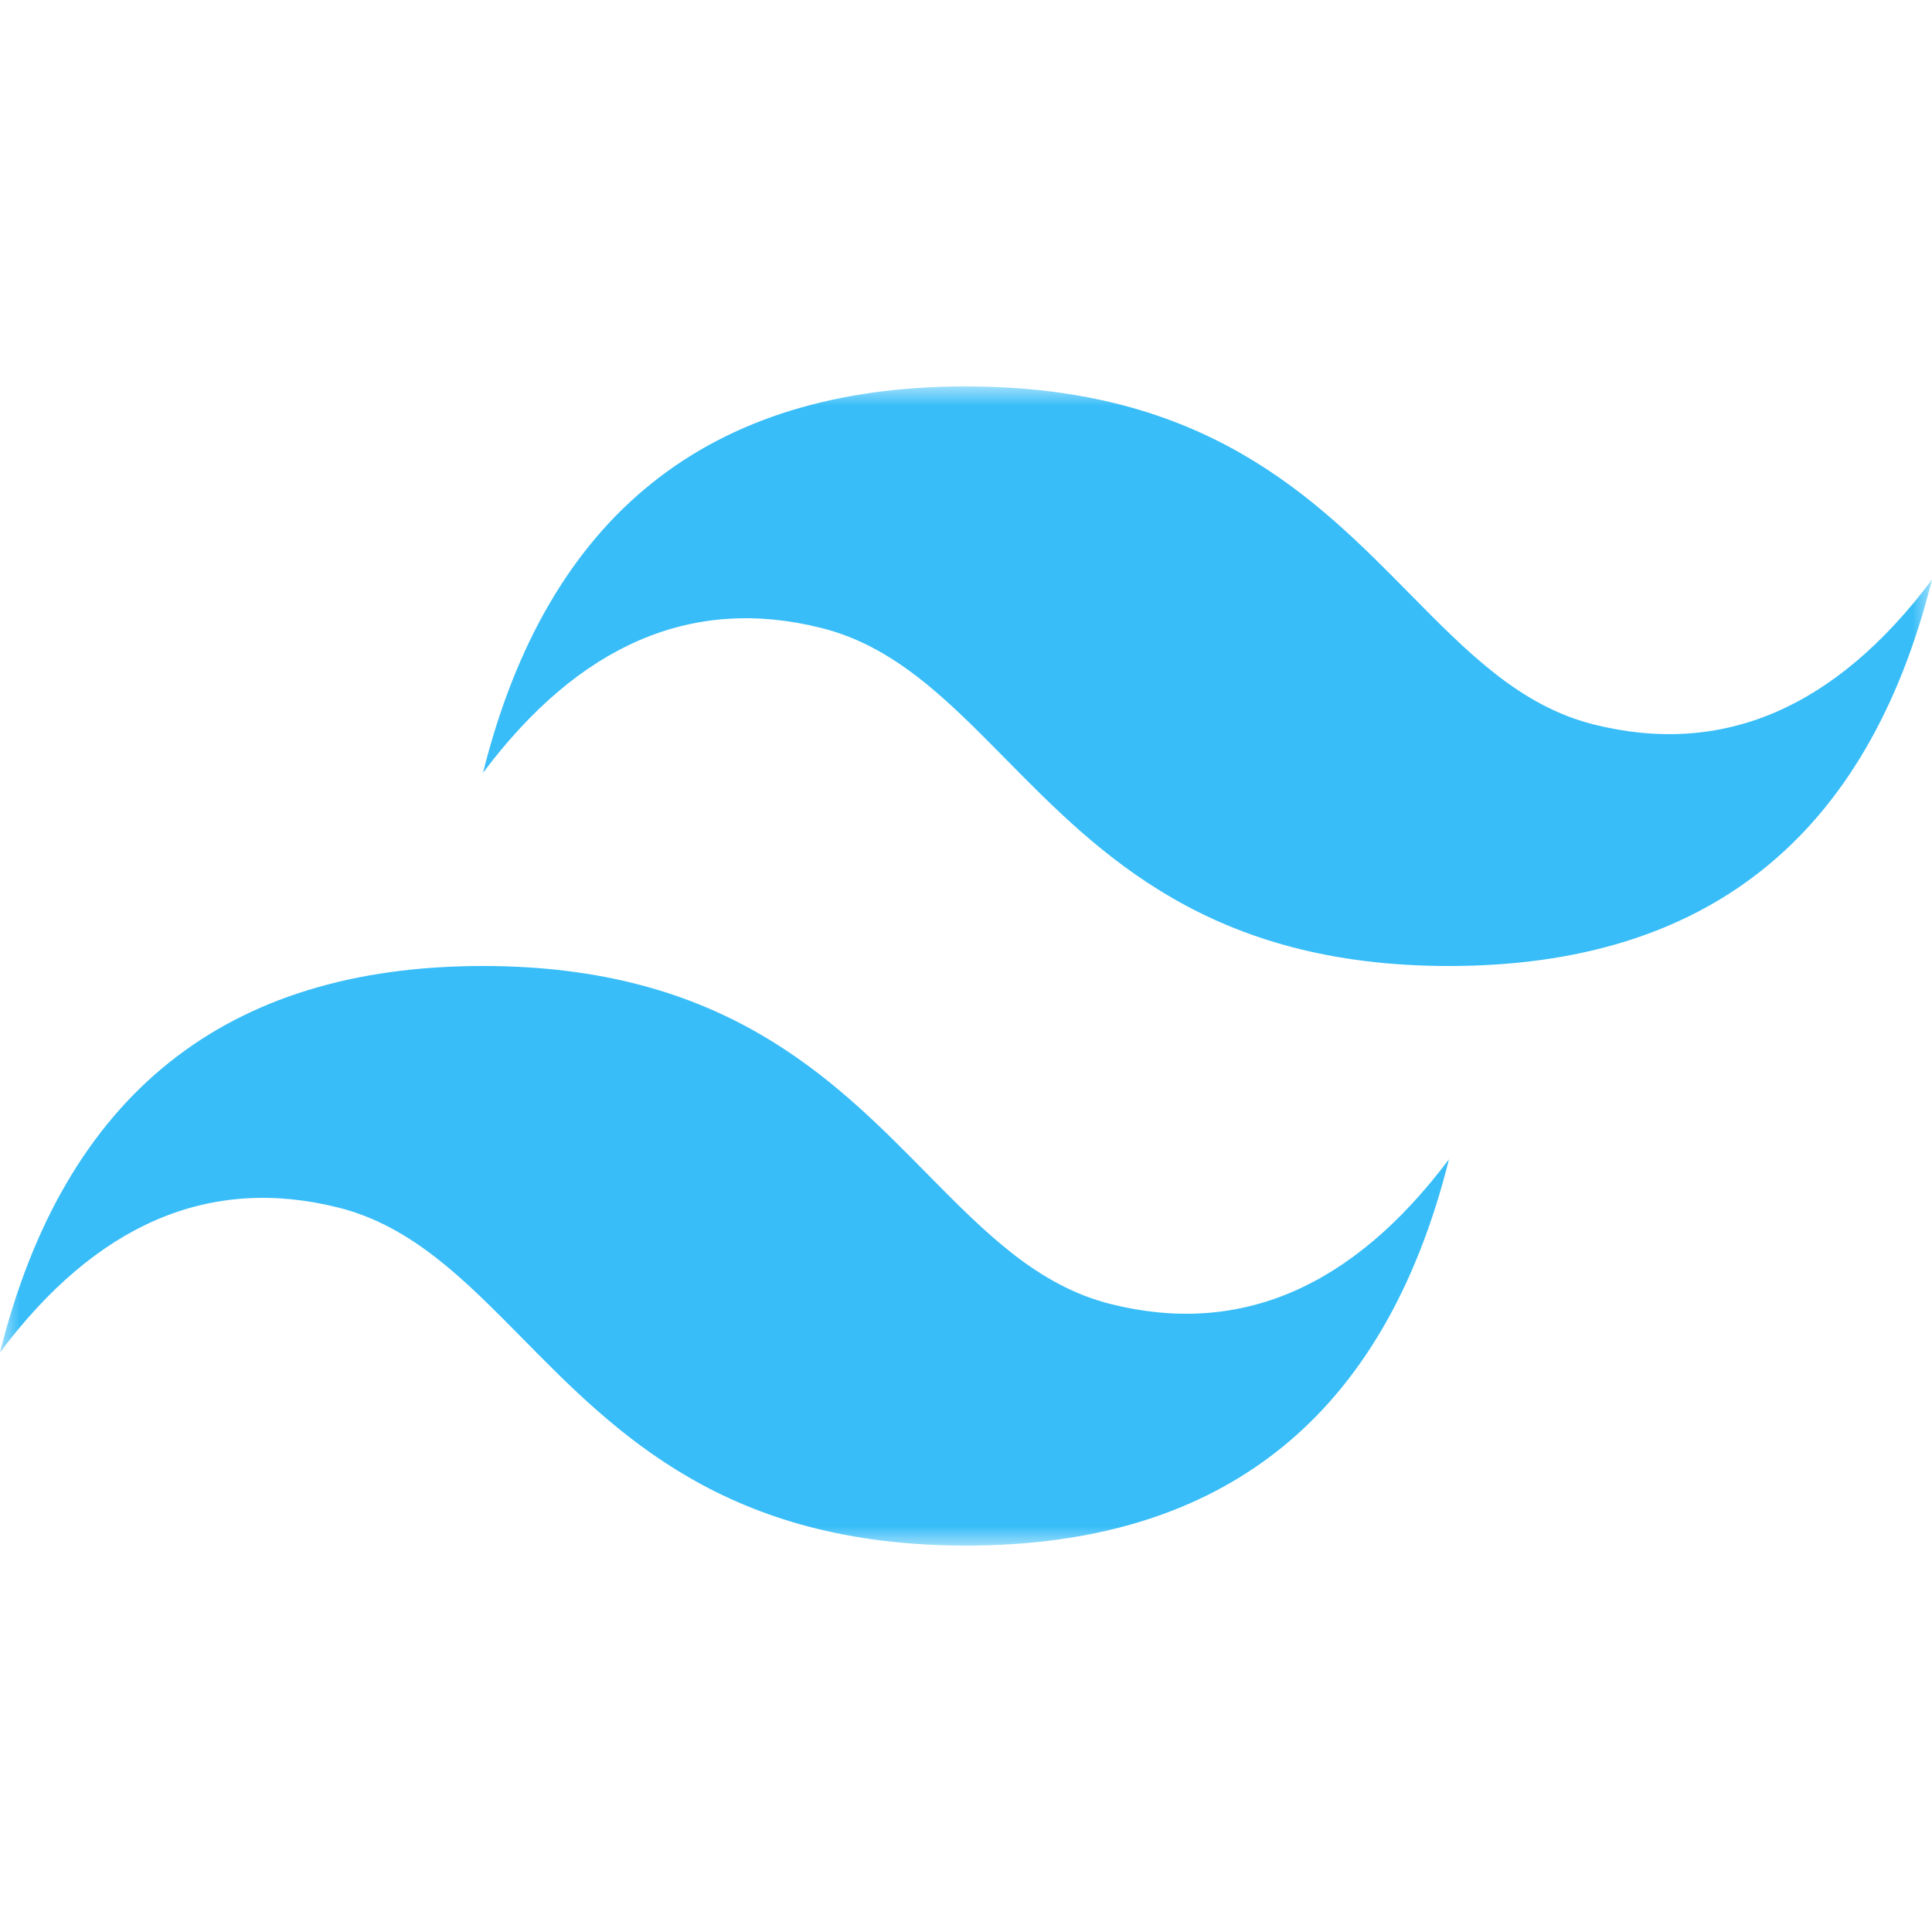<svg width="50" height="50" viewBox="0 0 50 50" fill="none" xmlns="http://www.w3.org/2000/svg">
<mask id="mask0_2311_26273" style="mask-type:luminance" maskUnits="userSpaceOnUse" x="0" y="10" width="50" height="30">
<path d="M0 10H50V40H0V10Z" fill="white"/>
</mask>
<g mask="url(#mask0_2311_26273)">
<path fill-rule="evenodd" clip-rule="evenodd" d="M25 10C18.333 10 14.167 13.333 12.5 20C15 16.667 17.917 15.417 21.25 16.25C23.152 16.725 24.511 18.106 26.016 19.632C28.467 22.12 31.304 25 37.5 25C44.167 25 48.333 21.667 50 15C47.5 18.333 44.583 19.583 41.25 18.75C39.348 18.275 37.989 16.894 36.484 15.368C34.033 12.88 31.196 10 25 10ZM12.5 25C5.833 25 1.667 28.333 0 35C2.5 31.667 5.417 30.417 8.75 31.25C10.652 31.726 12.011 33.106 13.516 34.632C15.967 37.12 18.804 40 25 40C31.667 40 35.833 36.667 37.5 30C35 33.333 32.083 34.583 28.75 33.75C26.848 33.275 25.489 31.894 23.984 30.368C21.533 27.88 18.696 25 12.5 25Z" fill="#38BDF8"/>
</g>
</svg>

